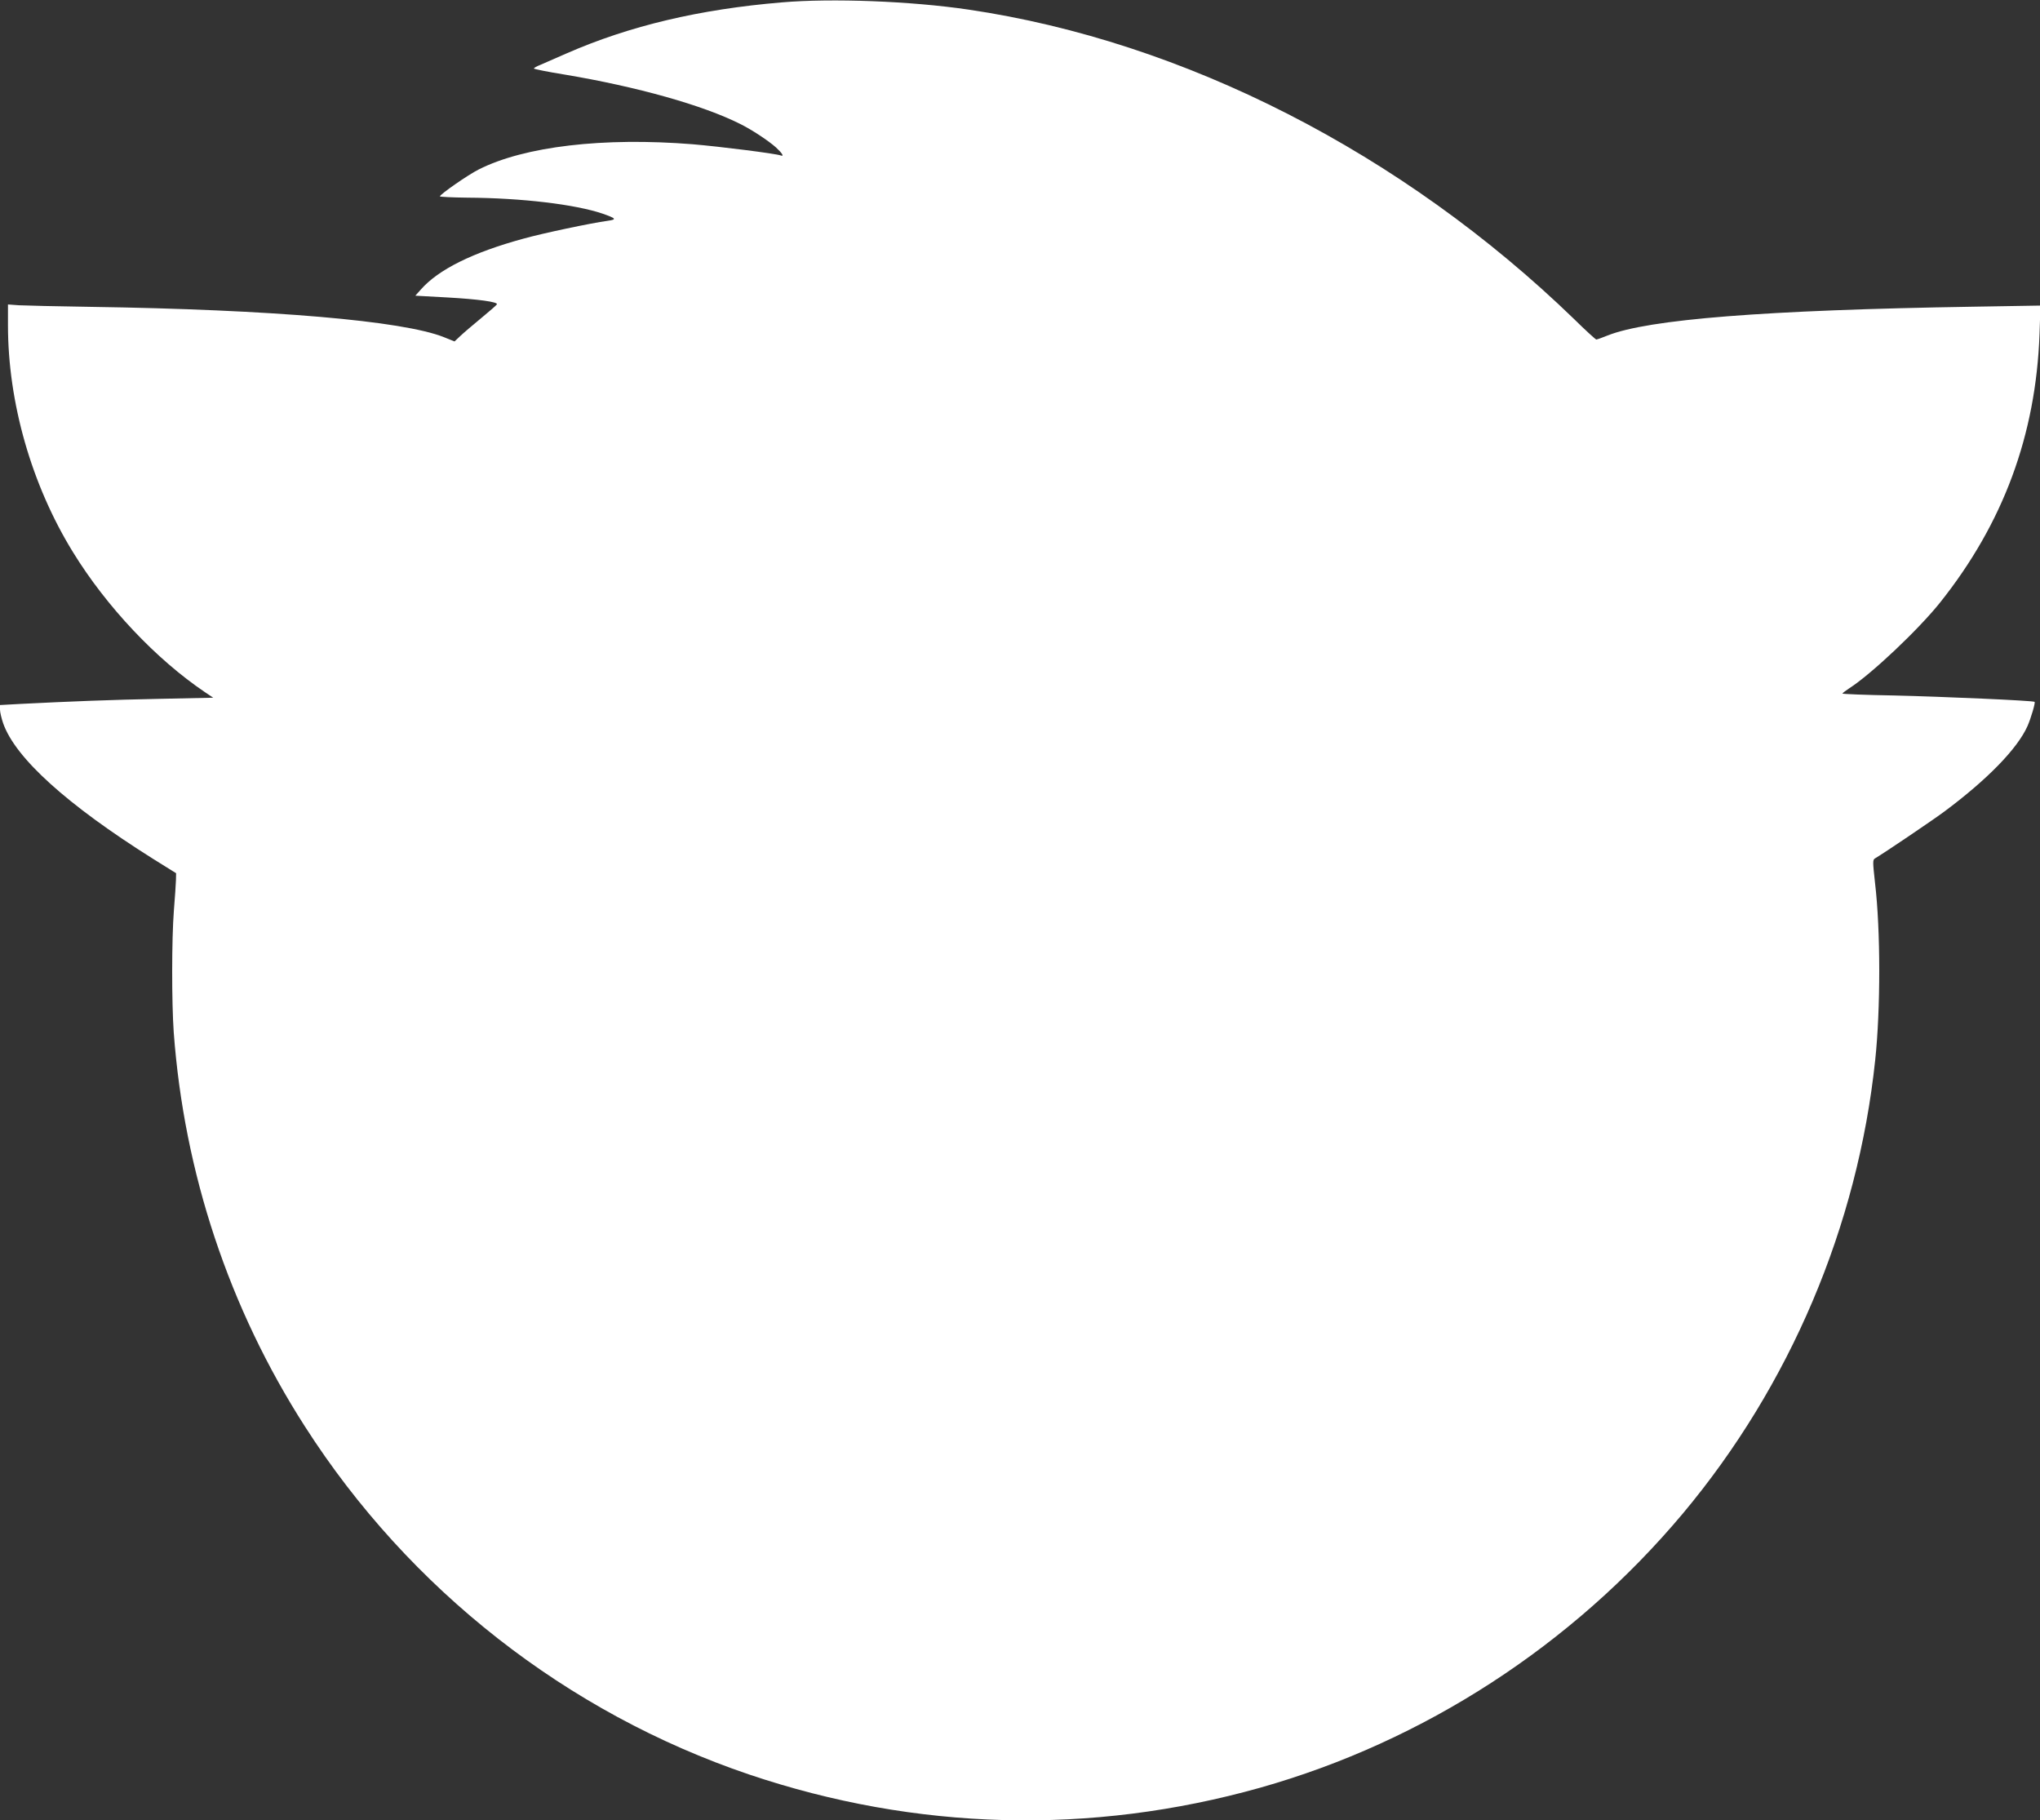 <?xml version="1.0" standalone="no"?>
<!DOCTYPE svg PUBLIC "-//W3C//DTD SVG 20010904//EN"
 "http://www.w3.org/TR/2001/REC-SVG-20010904/DTD/svg10.dtd">
<svg version="1.0" xmlns="http://www.w3.org/2000/svg"
 width="1280pt" height="1142pt" viewBox="0 0 1280 1142"
 preserveAspectRatio="xMidYMid meet">
<rect x="0" y="0" width="1280" height="1142" fill="#333333" stroke="none"/>
<g transform="translate(0,1142) scale(0.1,-0.1)"
fill="#ffffff" stroke="none">
<path d="M4905 11405 c-515 -43 -955 -147 -1350 -320 -71 -31 -147 -64 -167
-73 -21 -8 -38 -18 -38 -22 0 -3 87 -21 194 -38 453 -76 867 -192 1101 -310
73 -36 177 -105 224 -147 40 -37 53 -59 29 -50 -34 12 -384 56 -551 70 -561
45 -1056 -13 -1343 -158 -68 -34 -243 -156 -244 -169 0 -3 78 -7 173 -8 341
-2 675 -42 847 -100 86 -30 92 -37 34 -45 -109 -15 -407 -78 -529 -112 -319
-87 -535 -194 -645 -320 l-34 -38 200 -11 c196 -11 318 -28 312 -43 -2 -5 -46
-43 -98 -86 -52 -43 -111 -93 -132 -113 l-36 -34 -67 27 c-259 103 -1078 173
-2215 190 -212 3 -415 8 -452 10 l-68 5 0 -130 c0 -486 148 -1002 408 -1424
211 -343 522 -672 829 -879 l51 -34 -332 -7 c-307 -6 -562 -16 -879 -32 l-127
-7 0 -29 c0 -15 9 -54 20 -86 77 -218 400 -510 939 -849 l146 -91 -1 -44 c-1
-23 -6 -109 -13 -190 -14 -182 -14 -576 -1 -763 65 -883 347 -1732 824 -2475
654 -1021 1643 -1795 2786 -2182 1046 -353 2144 -382 3207 -83 1027 290 1959
894 2652 1720 672 803 1097 1802 1207 2845 34 320 34 814 -1 1110 -15 136 -15
146 0 155 59 35 364 241 435 294 270 201 459 395 522 537 22 51 50 146 44 151
-8 8 -581 33 -883 40 -178 3 -323 9 -323 12 1 3 20 18 43 33 138 88 436 370
570 538 397 498 601 1051 624 1684 l6 179 -419 -7 c-1310 -21 -2043 -79 -2298
-181 -34 -14 -66 -25 -70 -25 -4 0 -67 57 -139 128 -1076 1042 -2448 1743
-3802 1942 -359 53 -855 72 -1170 45z"/>
</g>
</svg>
